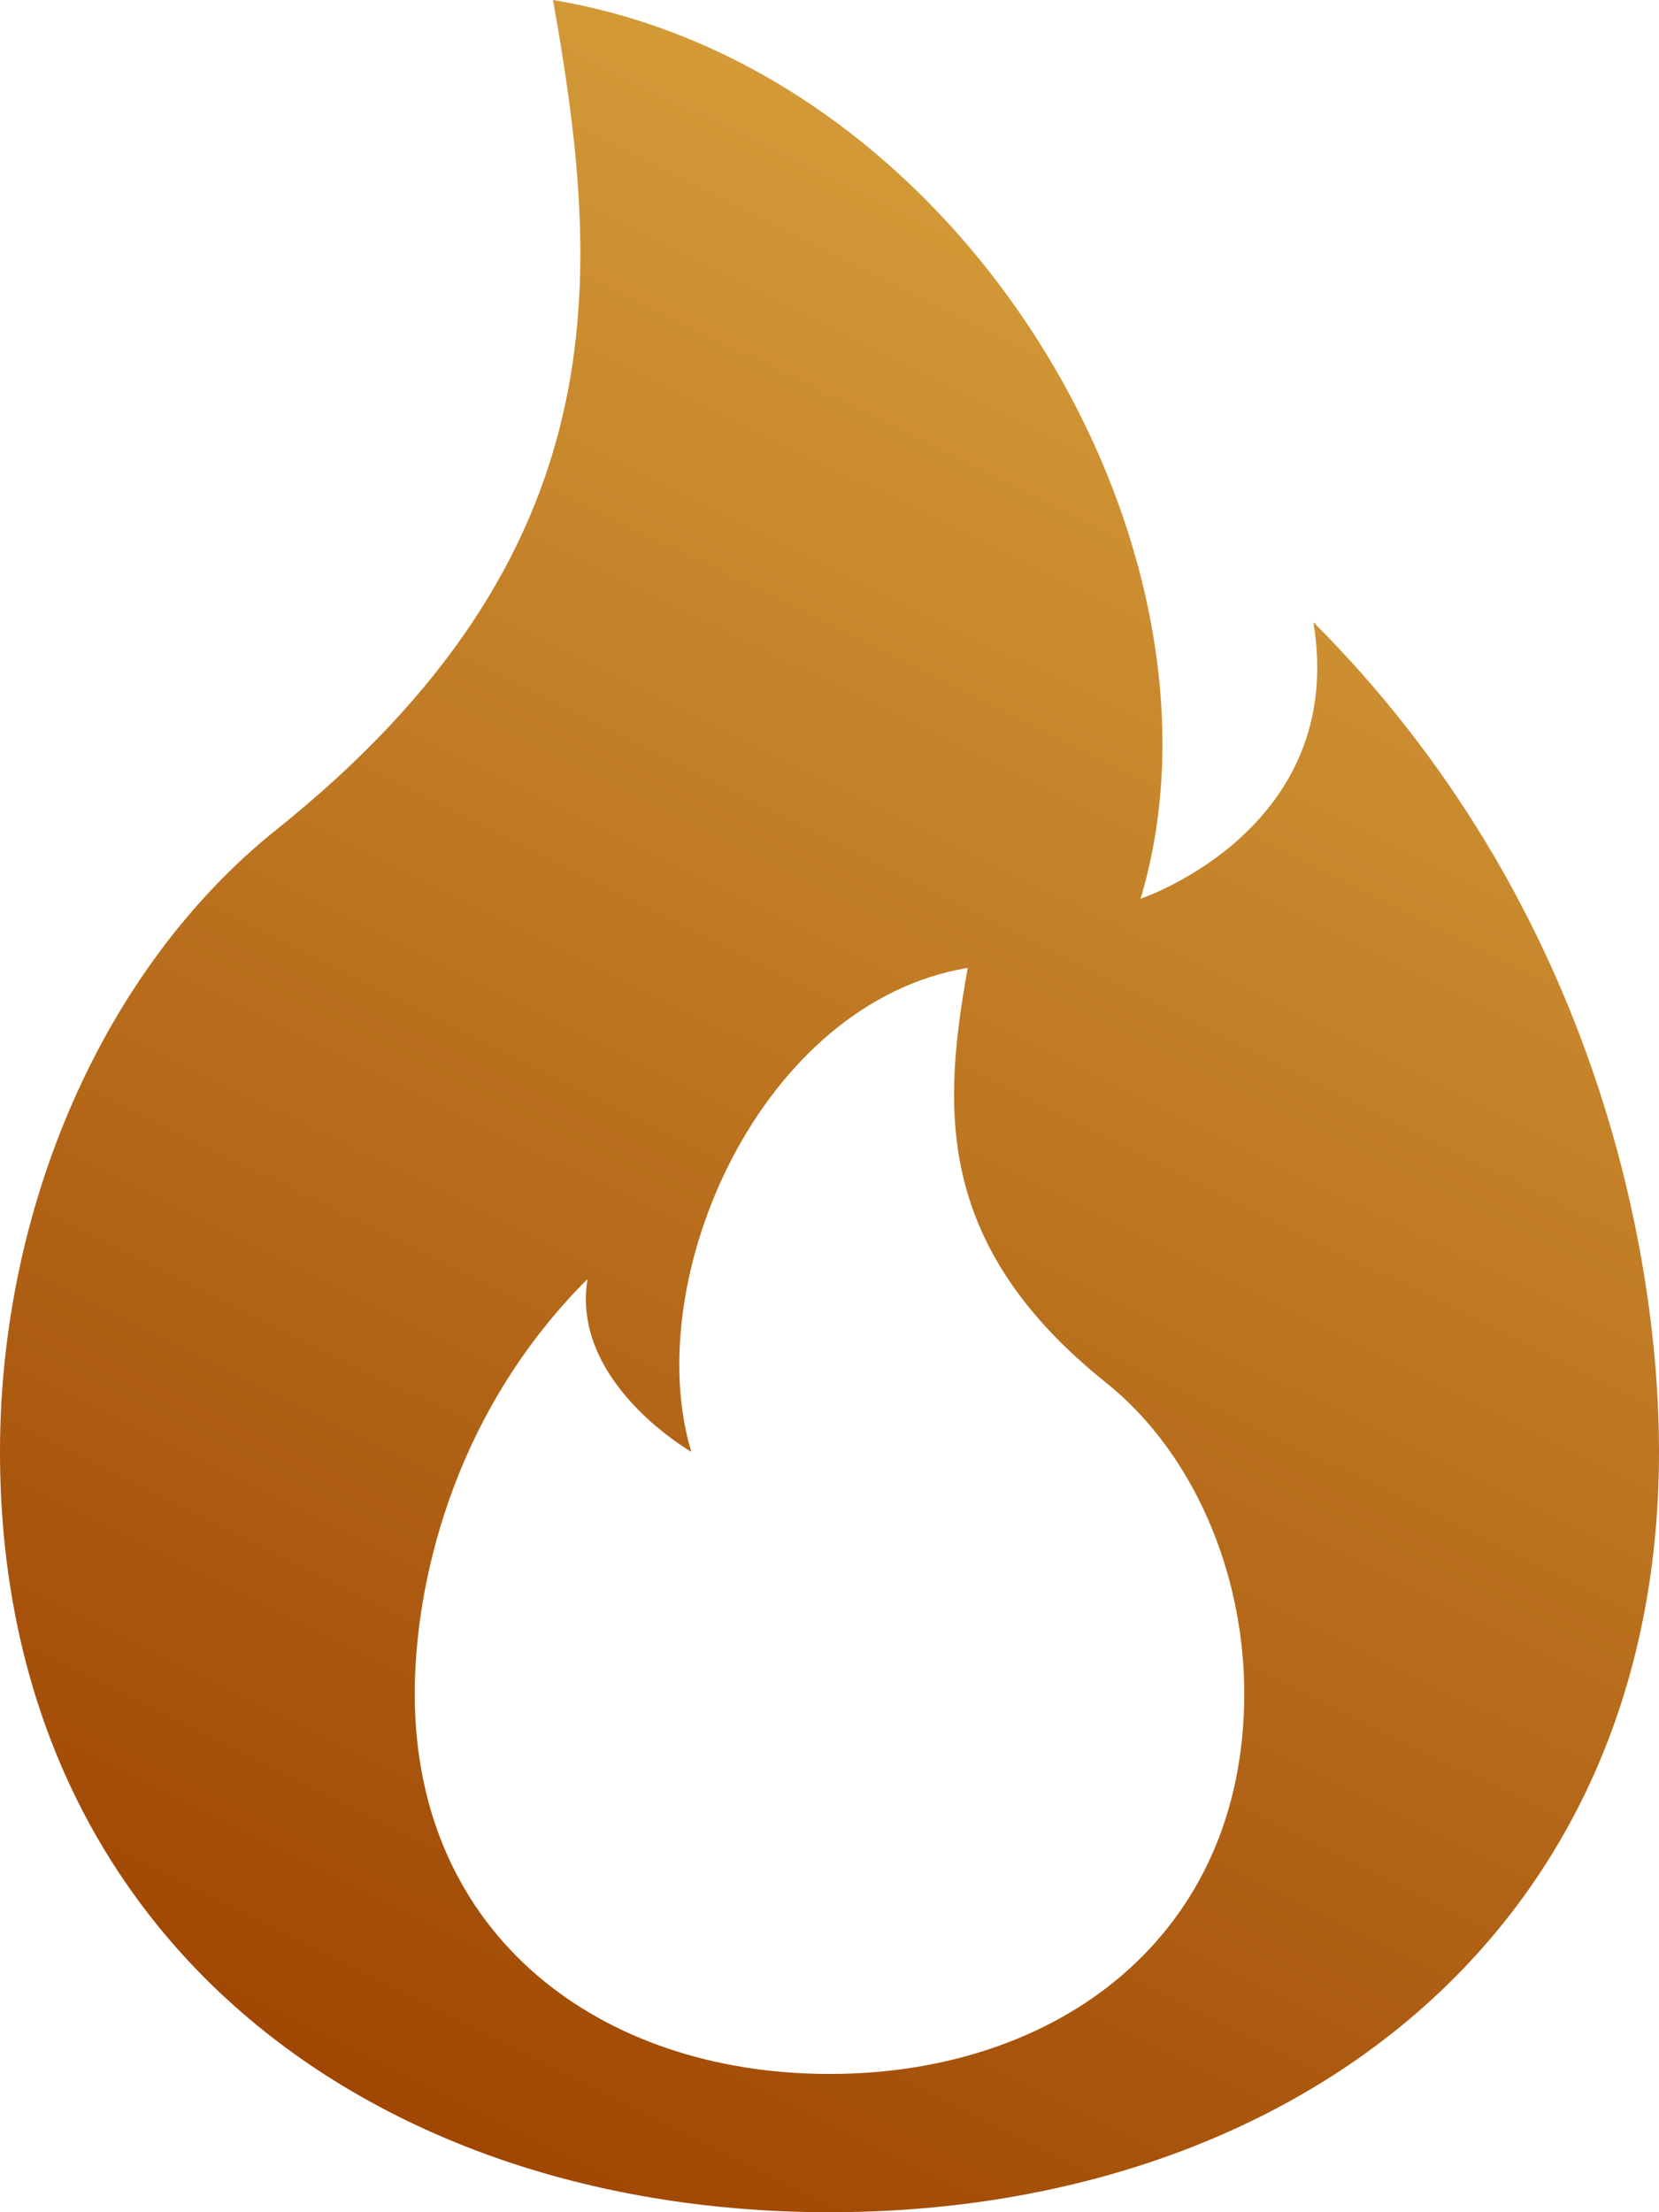 <?xml version="1.0" encoding="UTF-8"?> <svg xmlns="http://www.w3.org/2000/svg" width="18" height="24" viewBox="0 0 18 24" fill="none"><path d="M9 24C13.971 24 18 21 18 15.75C18 13.5 17.25 9.75 14.25 6.75C14.625 9 12.375 9.75 12.375 9.75C13.5 6 10.5 0.75 6 0C6.535 3 6.75 6 3 9C1.125 10.5 0 13.094 0 15.75C0 21 4.029 24 9 24ZM9 22.5C6.514 22.5 4.5 21 4.5 18.375C4.5 17.25 4.875 15.375 6.375 13.875C6.188 15 7.5 15.75 7.5 15.75C6.938 13.875 8.25 10.875 10.5 10.5C10.232 12 10.125 13.5 12 15C12.938 15.75 13.5 17.046 13.5 18.375C13.5 21 11.486 22.5 9 22.5Z" fill="url(#paint0_linear_45777_81)"></path><defs><linearGradient id="paint0_linear_45777_81" x1="14.964" y1="9.86121e-07" x2="3.036" y2="24" gradientUnits="userSpaceOnUse"><stop stop-color="#DCA840"></stop><stop offset="1" stop-color="#9C4100"></stop></linearGradient></defs></svg> 